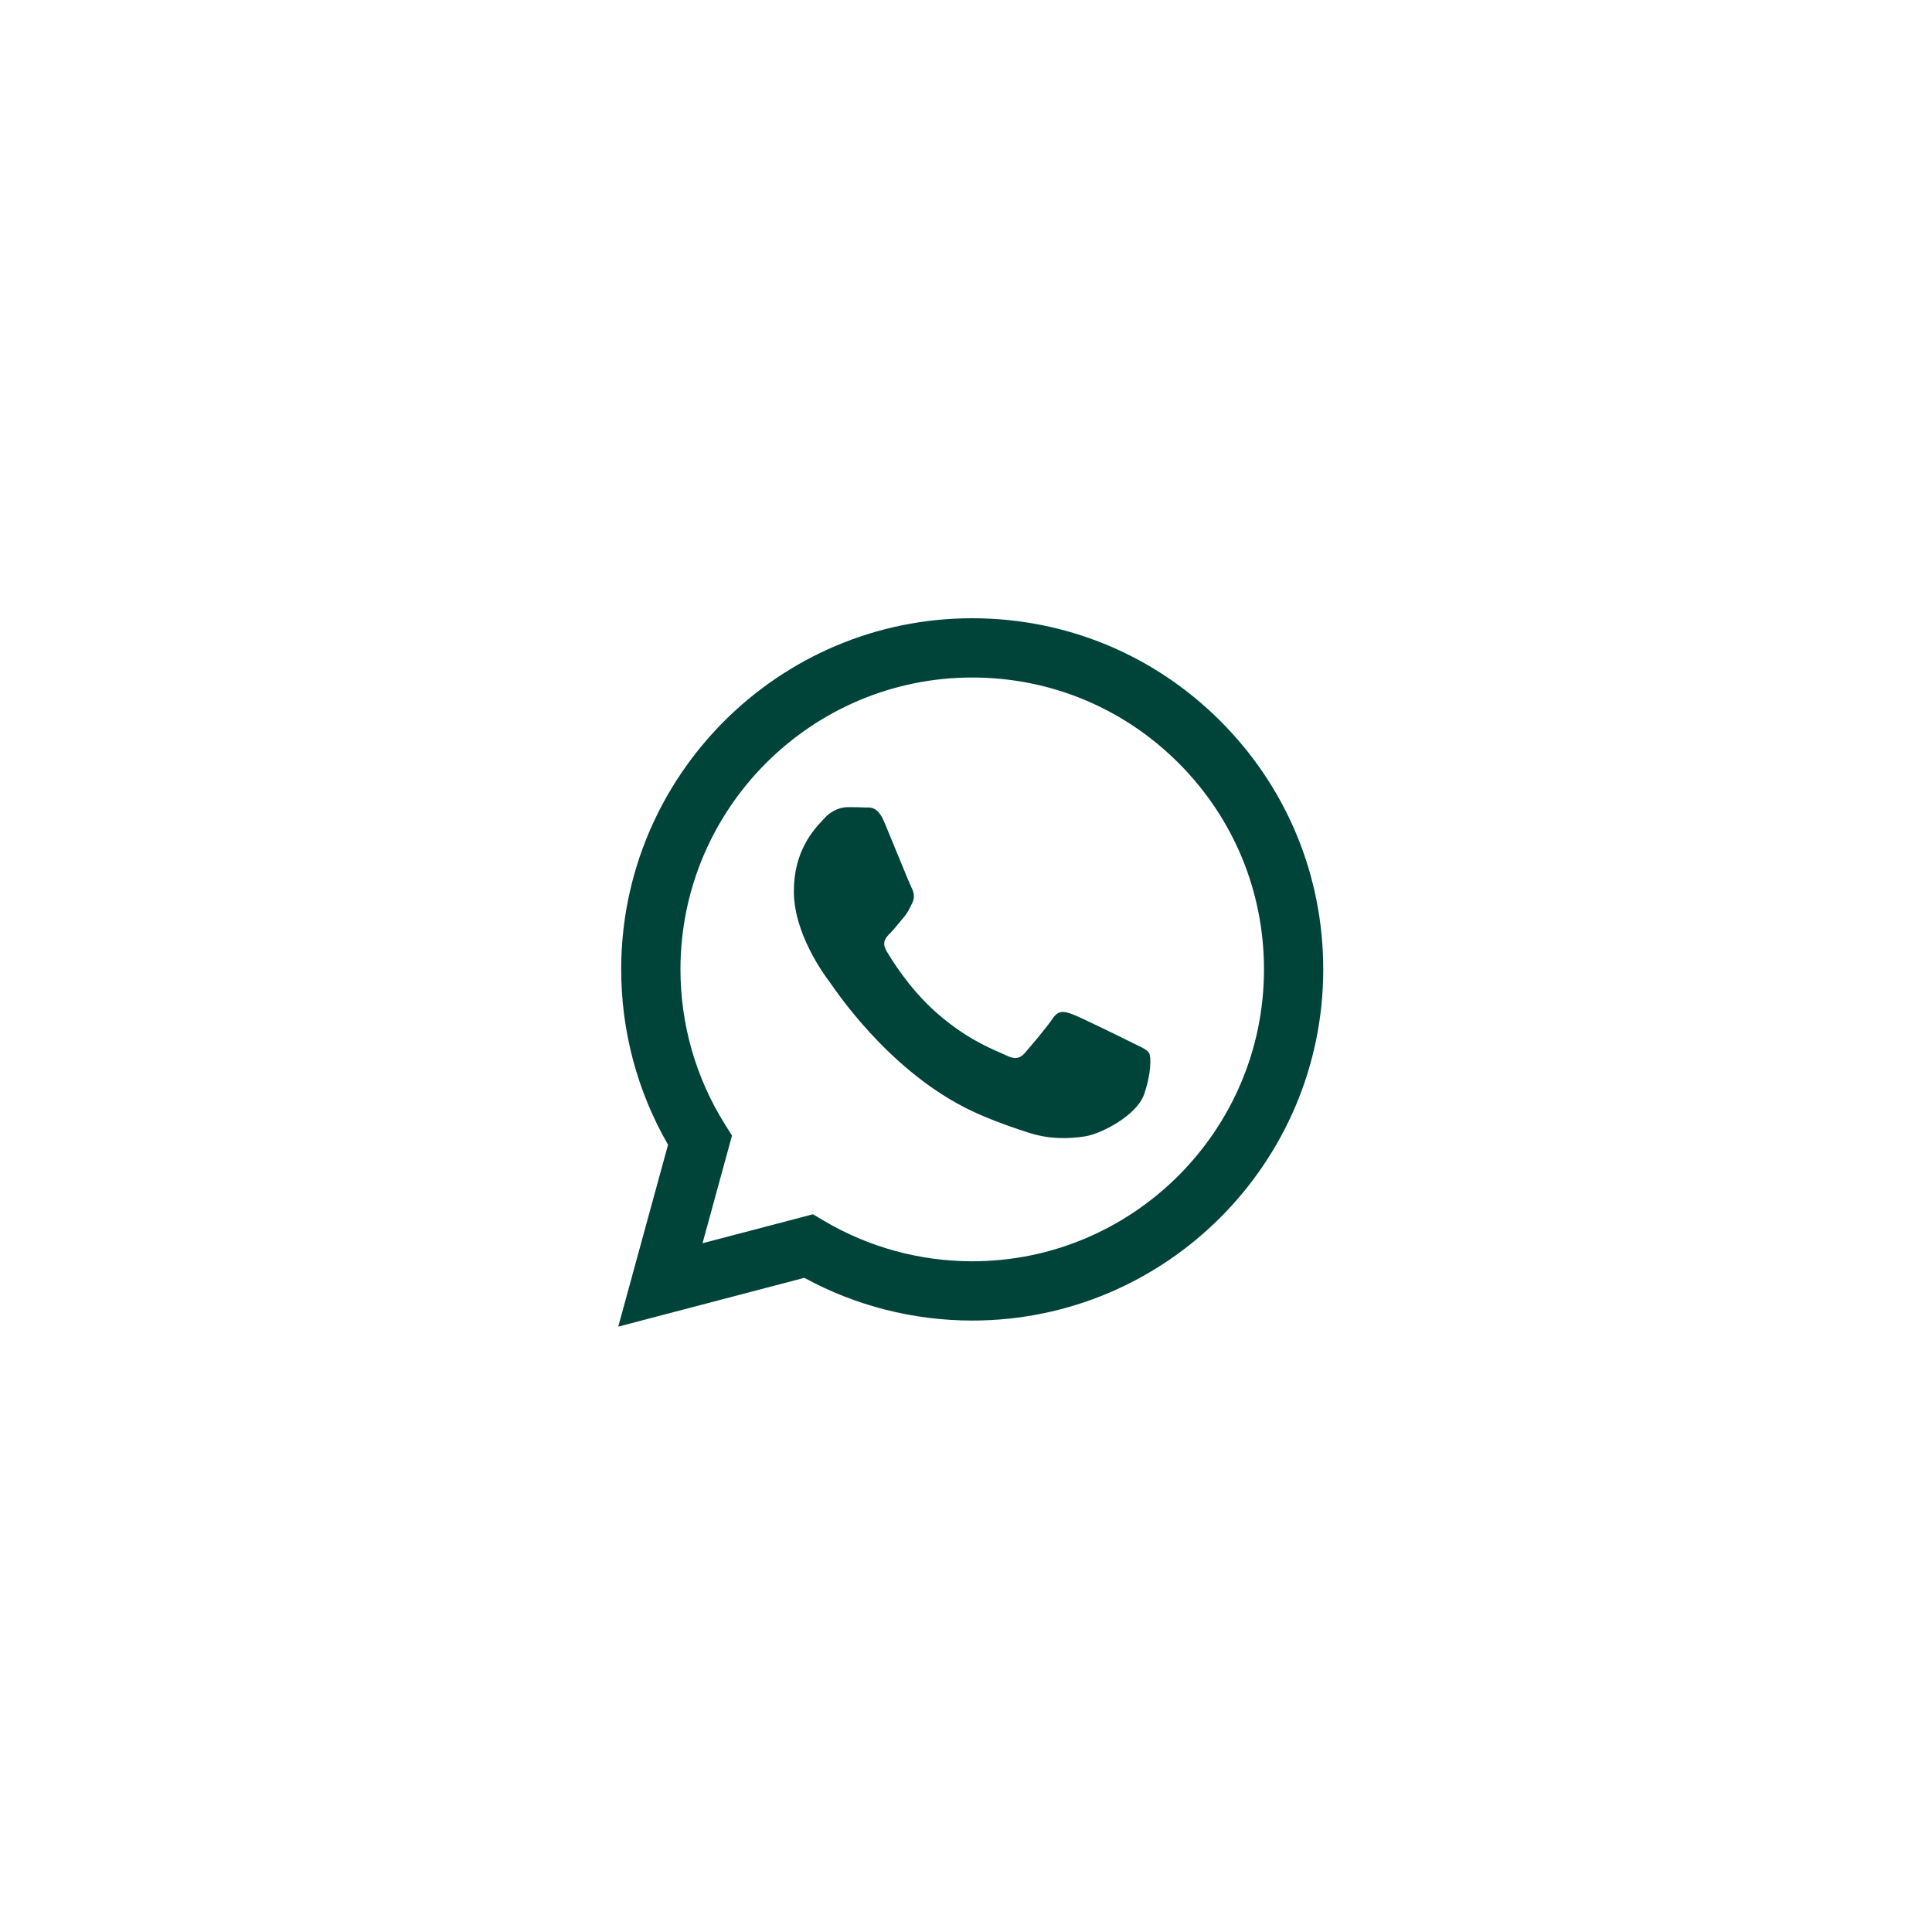 <?xml version="1.0" encoding="UTF-8"?> <svg xmlns="http://www.w3.org/2000/svg" width="150" height="150" viewBox="0 0 150 150" fill="none"><path fill-rule="evenodd" clip-rule="evenodd" d="M75.483 48C82.774 48.003 89.617 50.841 94.763 55.993C99.909 61.145 102.741 67.992 102.736 75.275C102.73 90.301 90.503 102.528 75.482 102.528H75.471C70.911 102.526 66.428 101.382 62.448 99.21L48 103L51.867 88.877C49.482 84.745 48.227 80.056 48.229 75.252C48.235 60.225 60.462 48 75.483 48ZM75.475 97.925H75.484C87.969 97.925 98.131 87.763 98.136 75.271C98.137 69.218 95.784 63.527 91.507 59.246C87.23 54.964 81.543 52.604 75.492 52.602C62.998 52.602 52.835 62.763 52.831 75.253C52.829 79.534 54.027 83.701 56.294 87.308L56.832 88.166L54.544 96.525L63.118 94.276L63.946 94.767C67.423 96.831 71.41 97.923 75.475 97.925ZM83.255 78.743C83.88 78.971 87.227 80.618 87.909 80.959C88.04 81.025 88.163 81.084 88.278 81.139C88.754 81.37 89.076 81.526 89.214 81.755C89.384 82.039 89.384 83.403 88.816 84.994C88.249 86.584 85.529 88.036 84.22 88.231C83.046 88.407 81.562 88.48 79.93 87.961C78.941 87.647 77.673 87.229 76.048 86.527C69.662 83.769 65.346 77.578 64.533 76.412C64.477 76.331 64.437 76.274 64.415 76.244L64.412 76.241C64.062 75.775 61.634 72.544 61.634 69.2C61.634 66.065 63.173 64.421 63.883 63.664C63.932 63.611 63.977 63.563 64.017 63.519C64.642 62.837 65.38 62.667 65.834 62.667C66.287 62.667 66.742 62.671 67.139 62.691C67.188 62.693 67.239 62.693 67.291 62.692C67.688 62.69 68.183 62.687 68.671 63.859C68.859 64.312 69.135 64.984 69.427 65.692C70.012 67.117 70.657 68.688 70.771 68.915C70.941 69.257 71.055 69.654 70.827 70.109C70.793 70.178 70.761 70.243 70.73 70.305C70.56 70.652 70.434 70.907 70.146 71.245C70.033 71.377 69.916 71.519 69.799 71.662C69.564 71.948 69.329 72.234 69.125 72.438C68.784 72.777 68.429 73.145 68.826 73.827C69.224 74.508 70.591 76.738 72.615 78.544C74.79 80.486 76.682 81.306 77.641 81.722C77.828 81.803 77.98 81.869 78.091 81.925C78.772 82.266 79.169 82.209 79.567 81.754C79.964 81.3 81.269 79.767 81.723 79.085C82.177 78.402 82.631 78.516 83.255 78.743Z" fill="#004439"></path></svg> 